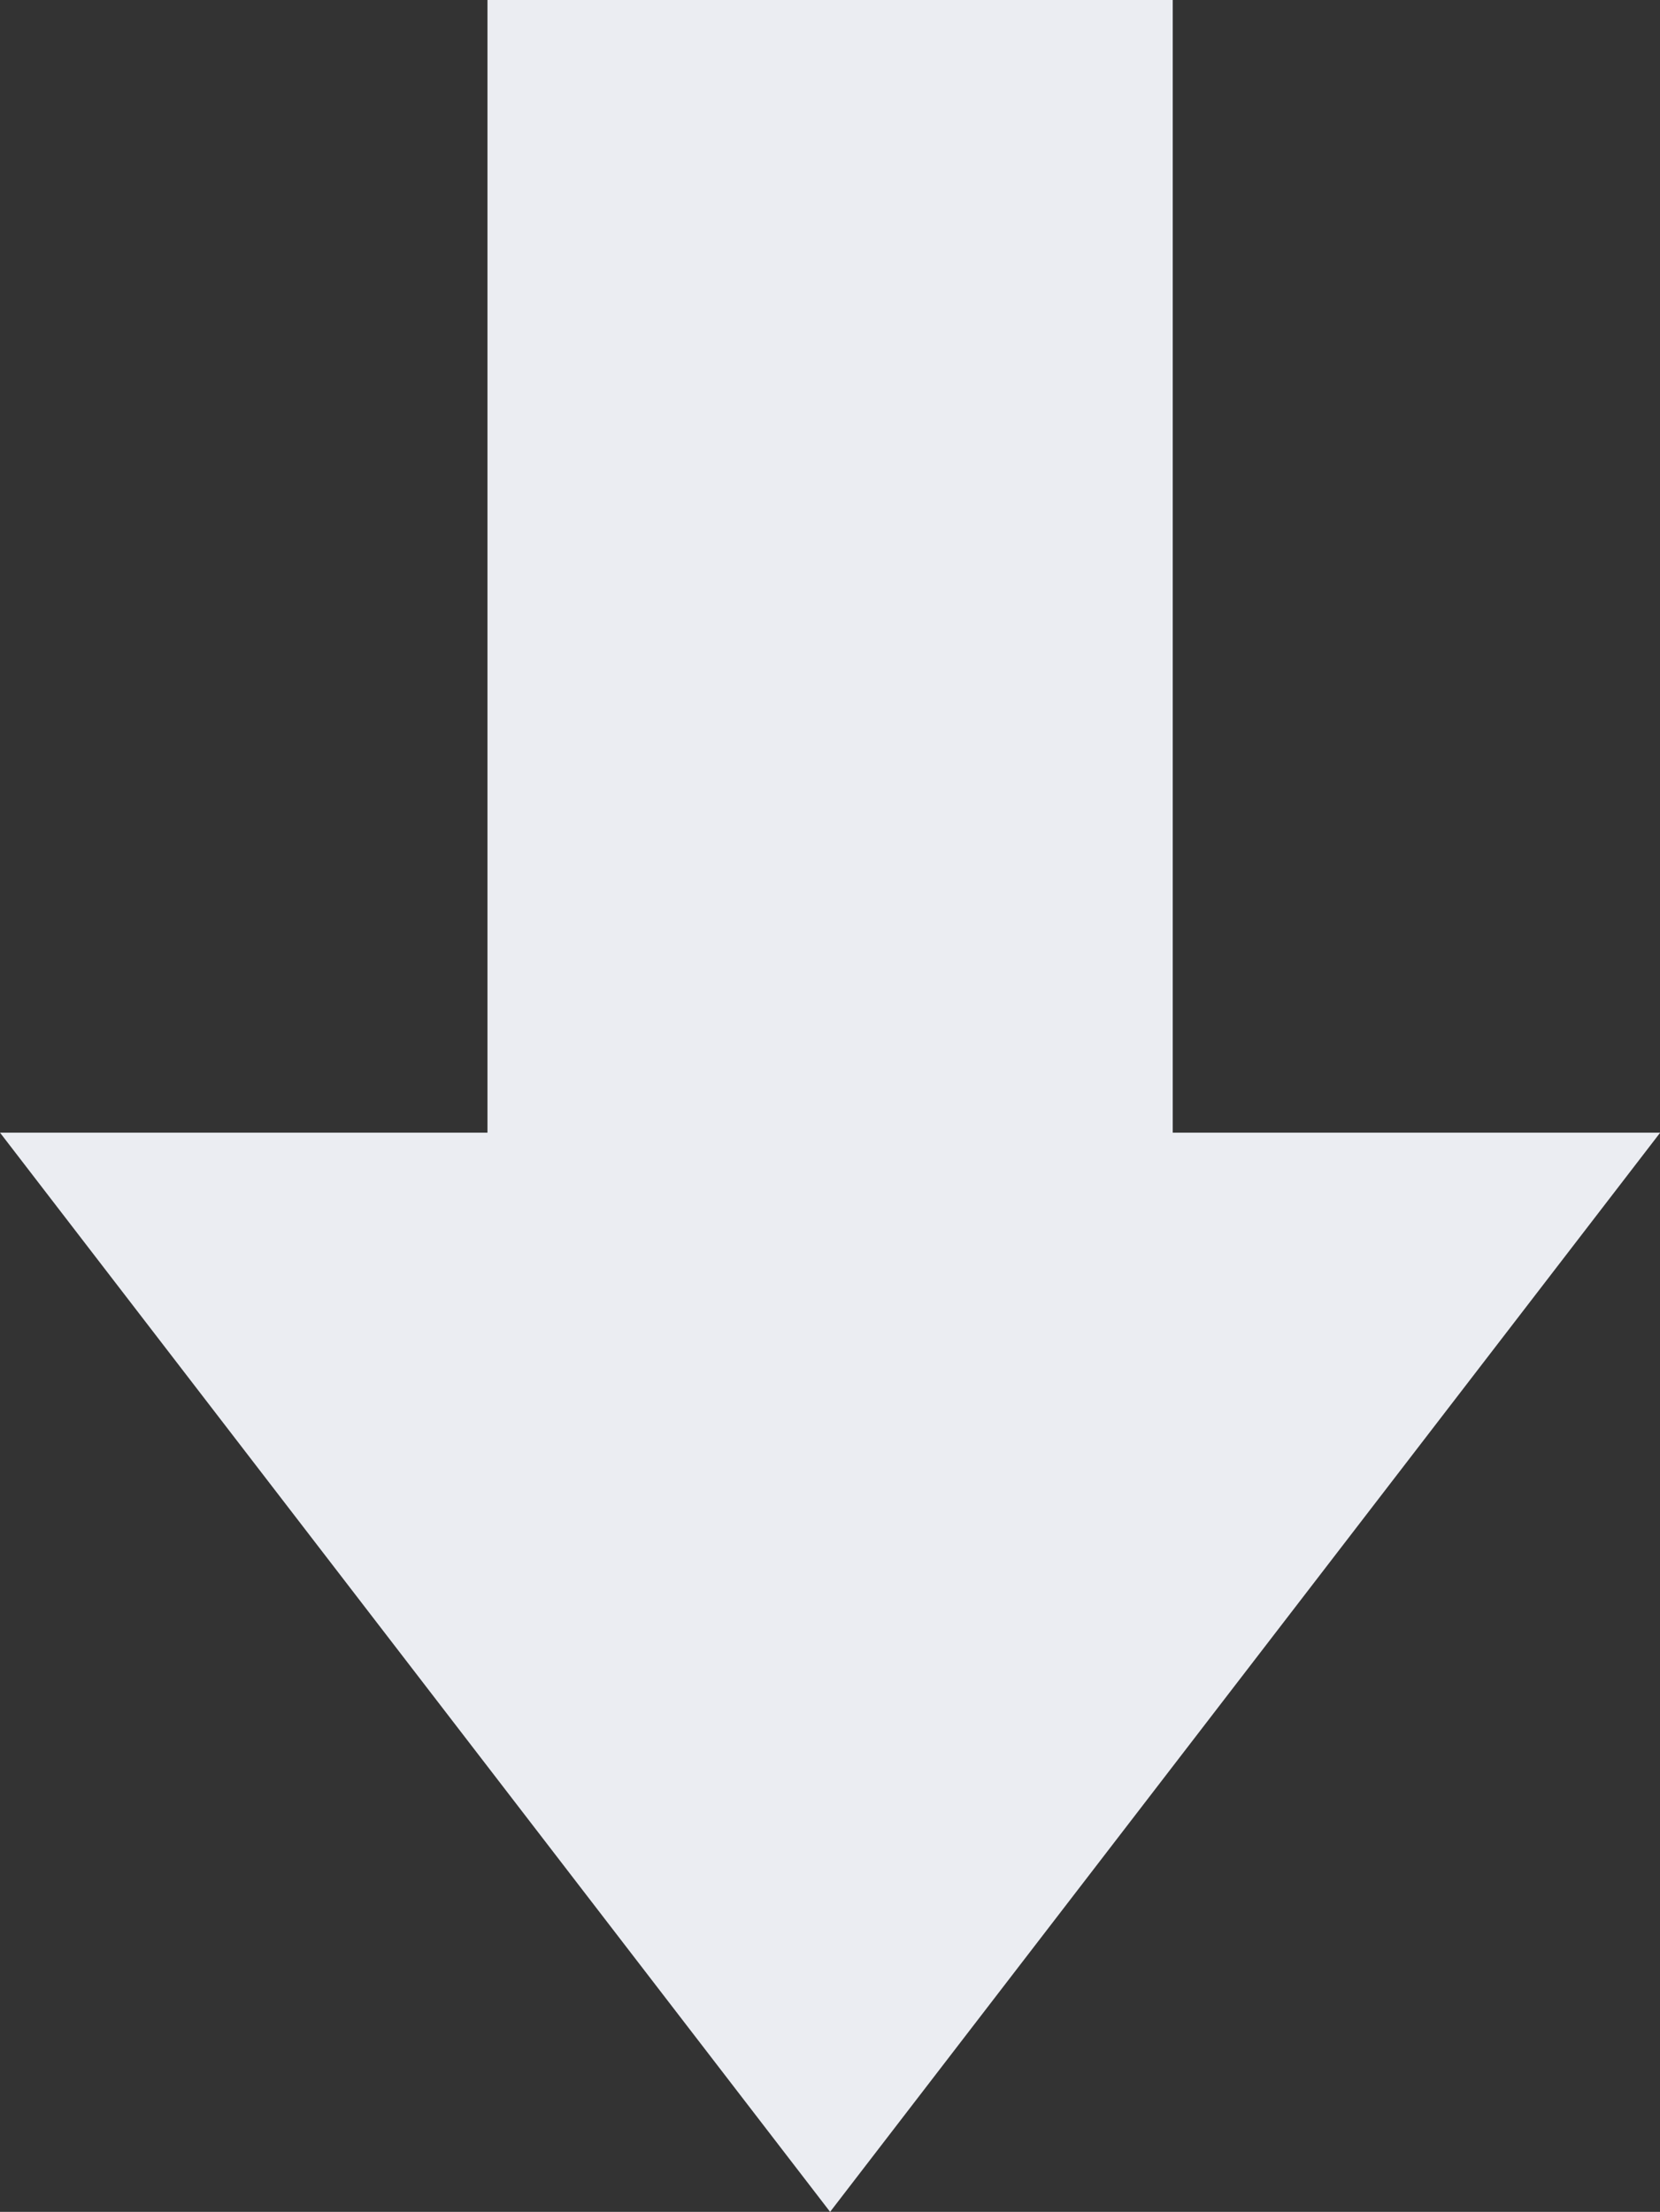 <?xml version="1.0" encoding="UTF-8" standalone="no"?><svg xmlns="http://www.w3.org/2000/svg" xmlns:xlink="http://www.w3.org/1999/xlink" data-name="Layer 1" fill="#ebedf2" height="500" preserveAspectRatio="xMidYMid meet" version="1" viewBox="0.0 0.0 375.4 500.0" width="375.4" zoomAndPan="magnify"><rect x="0.0" y="0.0" width="375.4" height="500.0" fill="#333333" stroke="none"/><g id="change1_1"><path d="M265.208 256.039L265.208 0 110.239 0 110.239 256.039 0 256.039 187.723 500 375.445 256.039 265.208 256.039z"/></g></svg>